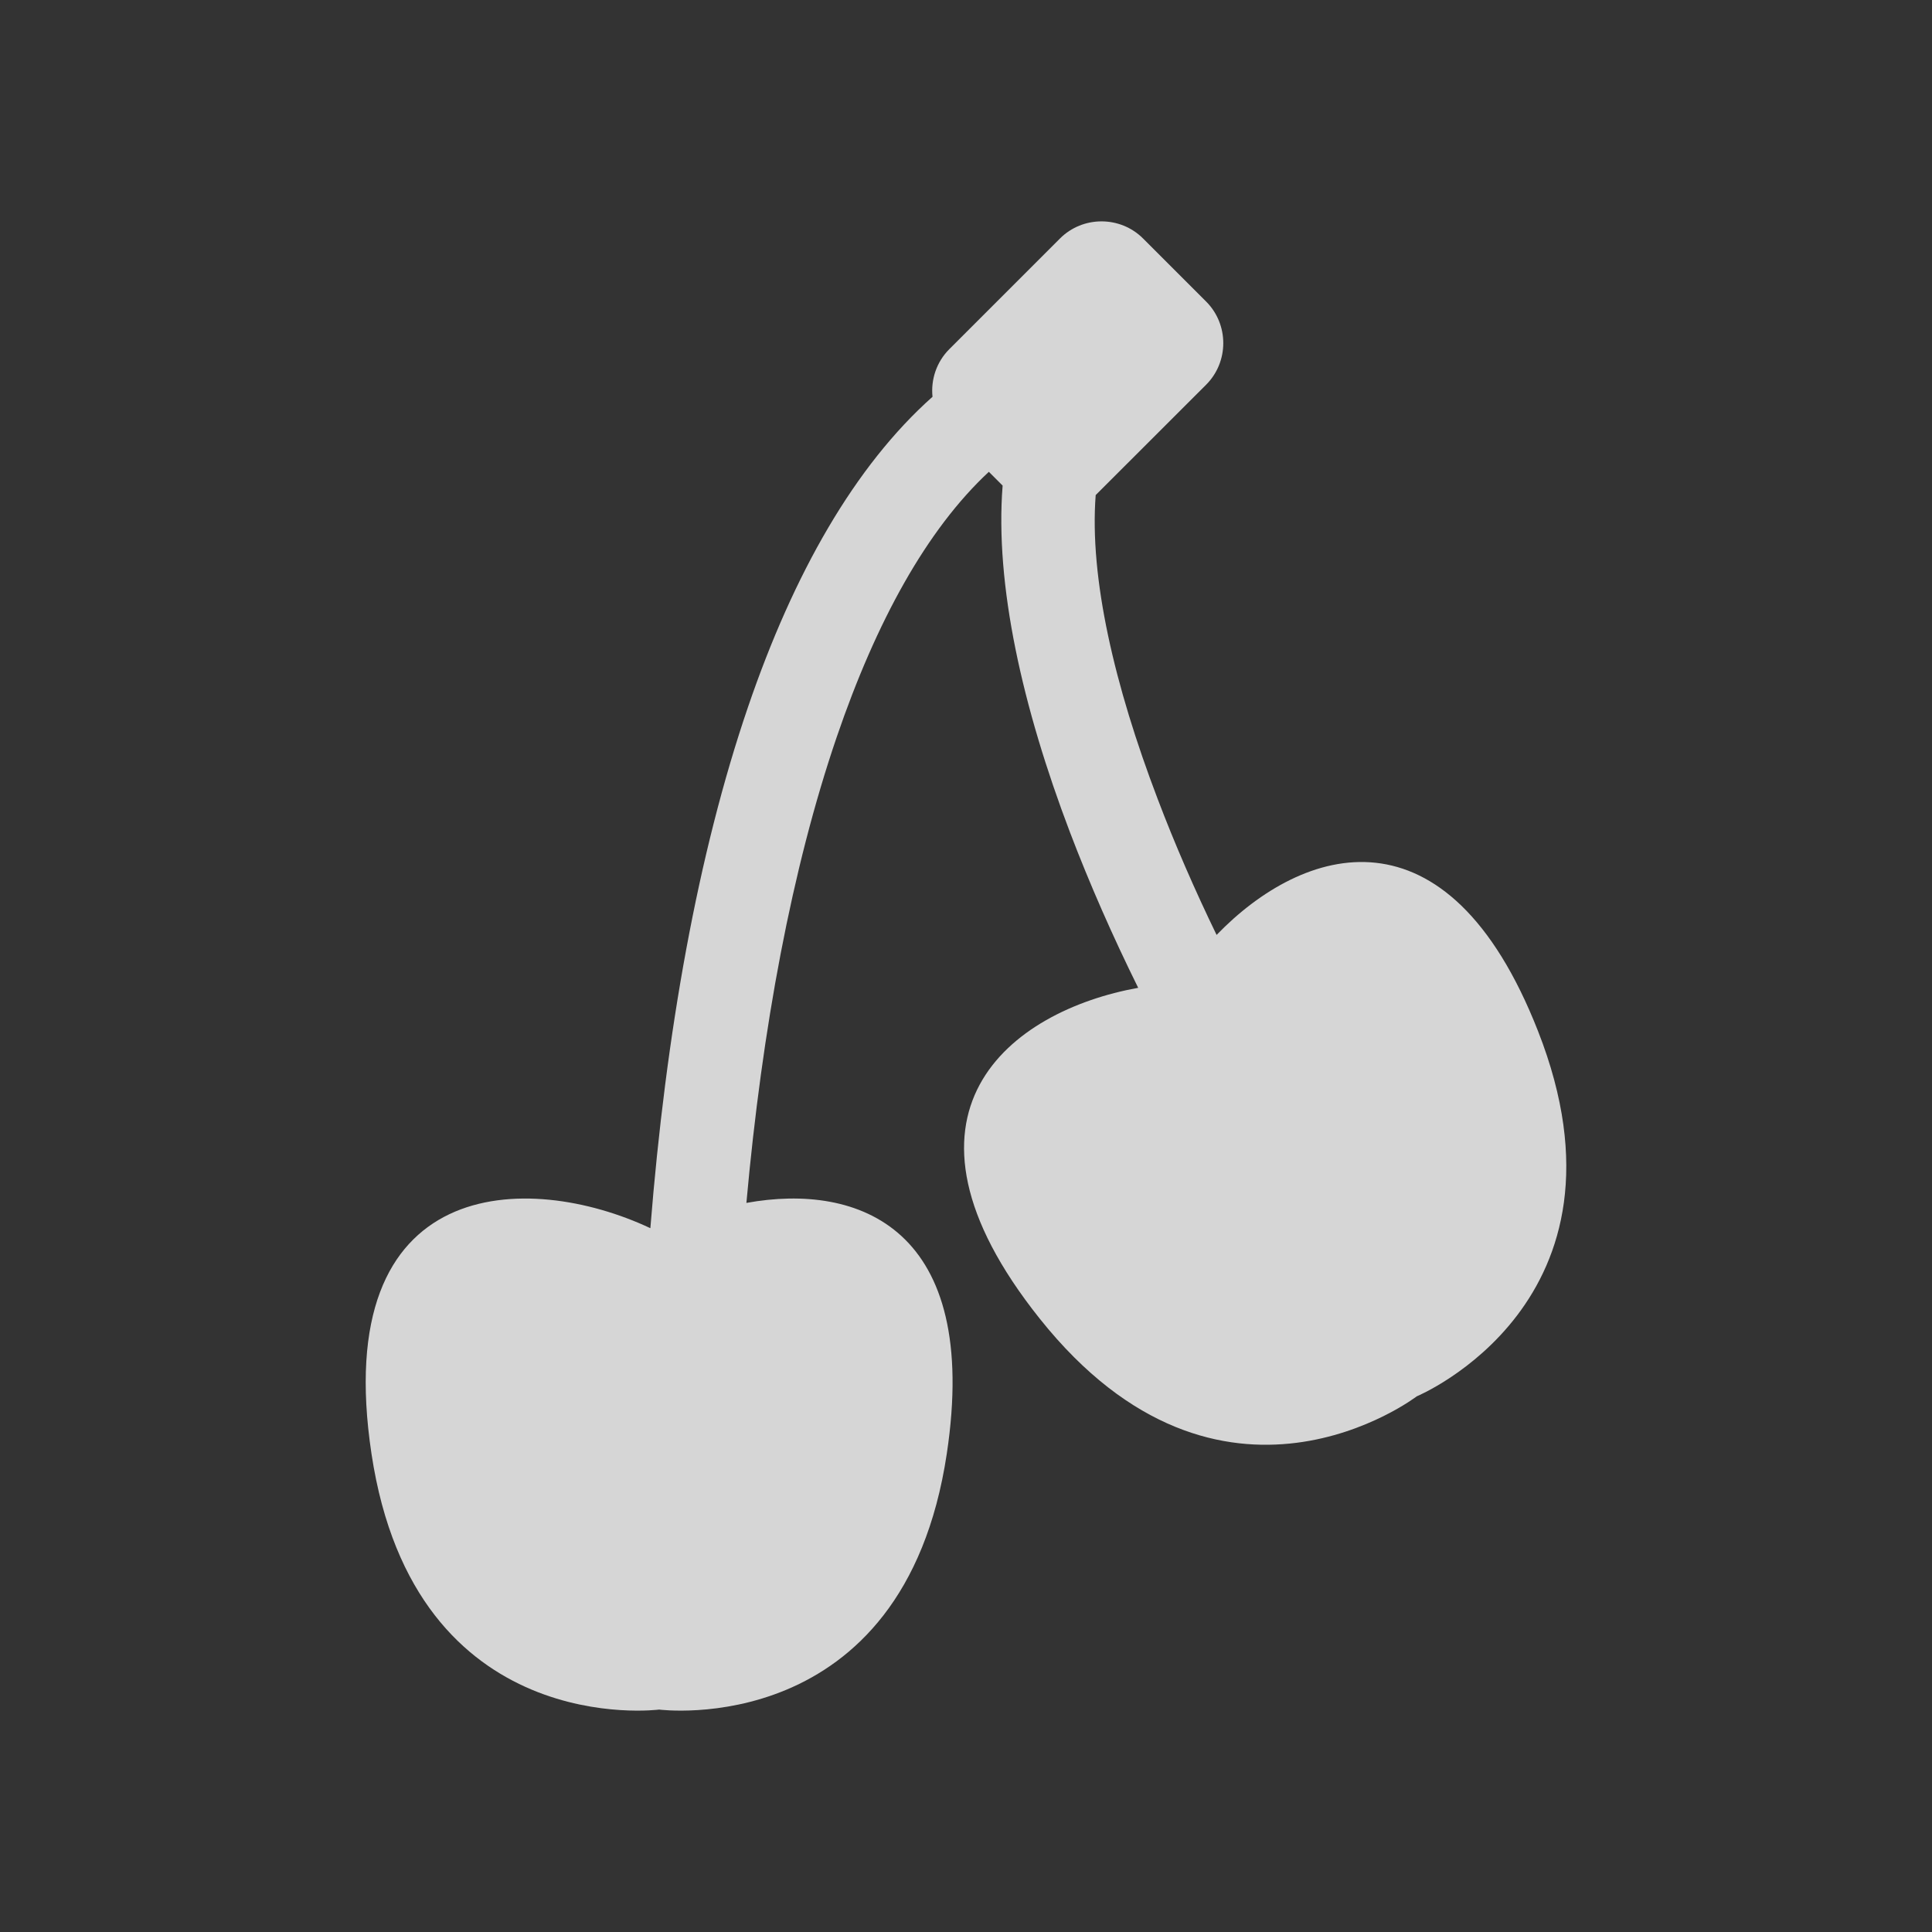 <svg width="24" height="24" viewBox="0 0 24 24" fill="none" xmlns="http://www.w3.org/2000/svg">
<rect x="0" y="0" width="24" height="24" fill="#333333" stroke="none"/>
<path fill-rule="evenodd" clip-rule="evenodd" d="M17.599 17.346C17.599 17.346 20.426 16.172 19.106 12.809C17.978 9.934 16.184 10.505 15.113 11.614C14.841 11.053 14.594 10.486 14.381 9.925C13.845 8.519 13.532 7.18 13.611 6.15L14.983 4.779C15.267 4.495 15.267 4.03 14.983 3.746L14.2 2.963C13.916 2.679 13.451 2.679 13.167 2.963L11.793 4.337C11.632 4.498 11.562 4.718 11.584 4.929C10.619 5.788 9.859 7.122 9.292 8.783C8.671 10.6 8.272 12.829 8.079 15.257C6.563 14.544 4.089 14.573 4.615 18.061C5.154 21.634 8.188 21.237 8.188 21.237C8.188 21.237 11.223 21.634 11.761 18.061C12.184 15.258 10.67 14.689 9.272 14.943C9.468 12.77 9.838 10.784 10.394 9.156C10.885 7.719 11.513 6.578 12.284 5.861L12.455 6.032C12.358 7.264 12.7 8.783 13.292 10.34C13.536 10.98 13.822 11.63 14.139 12.271C12.554 12.556 10.879 13.827 12.917 16.382C15.17 19.207 17.599 17.346 17.599 17.346Z" fill="white" fill-opacity="0.8"/>
</svg>
